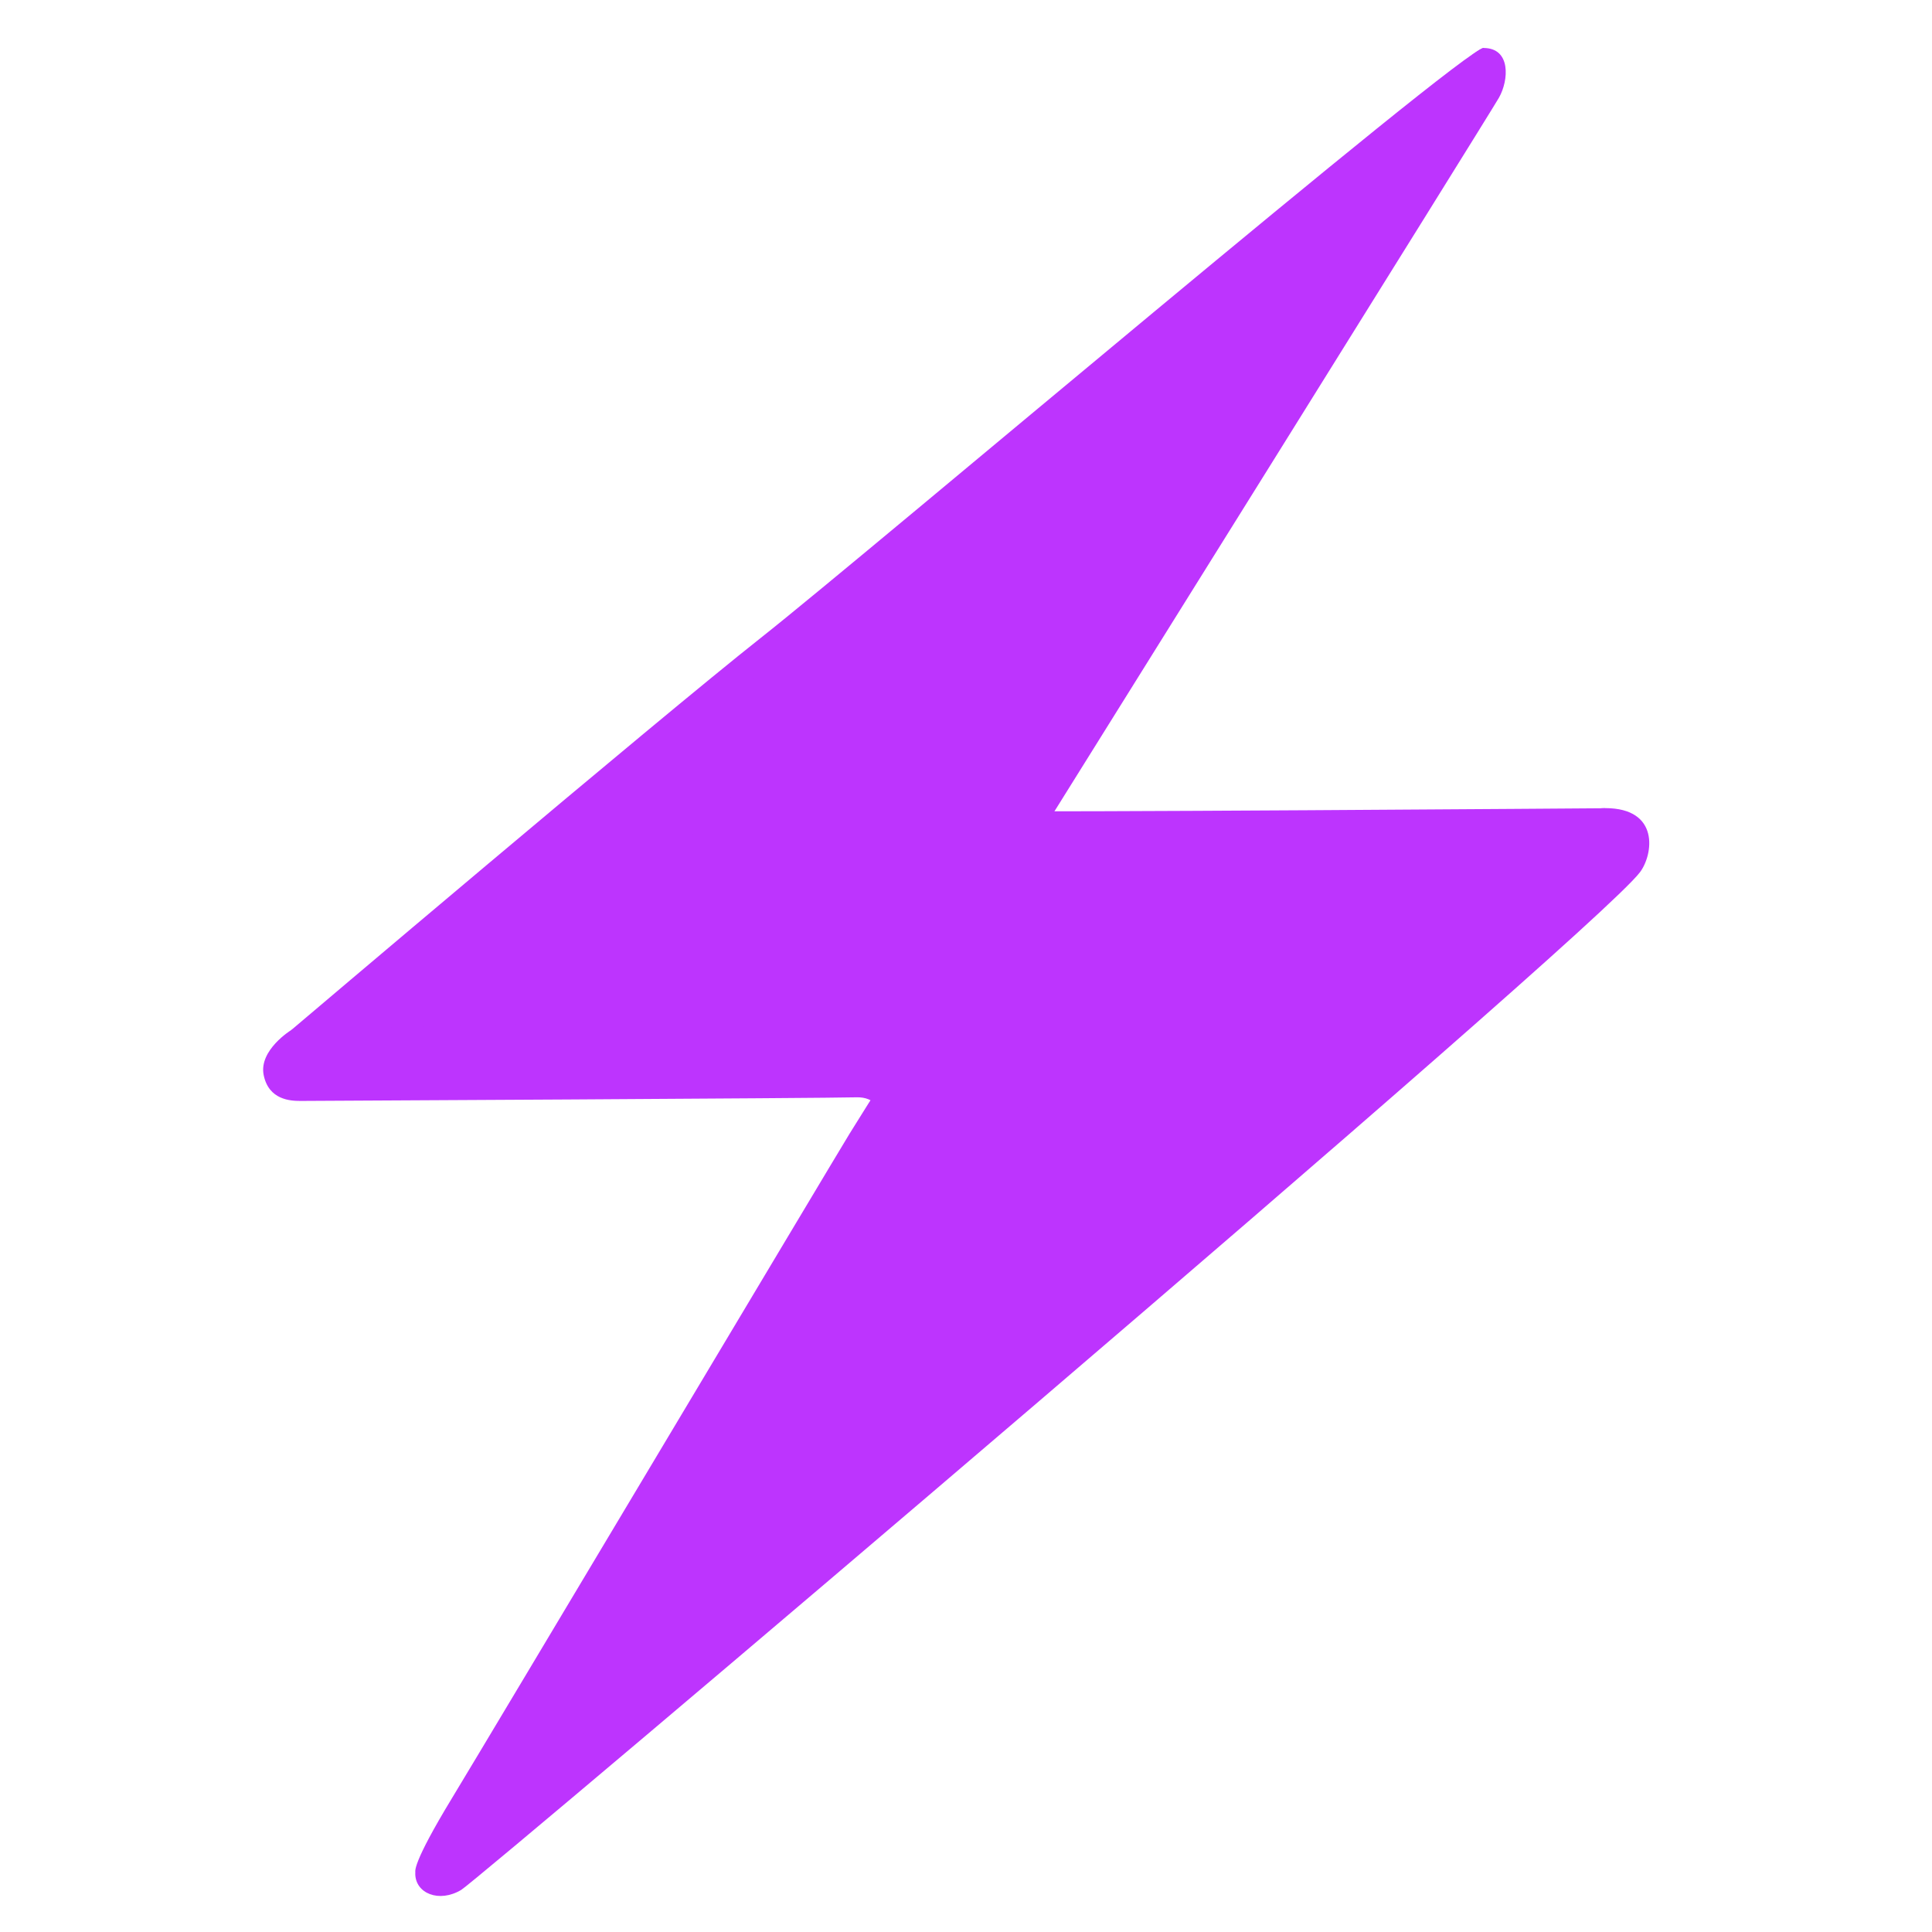 <svg width="32" height="32" viewBox="0 0 32 32" fill="none" xmlns="http://www.w3.org/2000/svg">
<path d="M17.42 13.51C17.42 13.51 24.663 1.907 24.828 1.617C24.992 1.327 25.027 0.795 24.573 0.795C24.117 0.795 12.835 12.312 12.835 12.312L4.822 17.062C4.822 17.062 4.285 17.392 4.367 17.805C4.45 18.218 4.81 18.235 4.975 18.235C5.14 18.235 13.688 18.19 14.185 18.175C14.803 18.157 14.65 19.035 14.65 19.035L9.24 27.54C9.24 27.54 6.878 30.81 6.878 31.032C6.878 31.36 7.272 31.523 7.64 31.302C7.925 31.133 26.35 15.52 27.163 14.447C27.383 14.155 27.495 13.385 26.587 13.385C25.68 13.385 18.453 15.49 18.453 15.49L17.42 13.51Z" fill="#bd34fe"/>
<path d="M16.152 12.588C15.93 12.893 15.87 13.402 16.35 13.432C16.828 13.46 26.587 13.387 26.587 13.387C26.587 13.387 19.615 19.795 17.505 21.707C15.395 23.62 8.408 29.815 7.938 30.253C7.478 30.683 7.06 31.078 6.89 31.023C6.863 31.015 6.828 30.867 7.485 29.785C8.085 28.797 13.845 19.145 14.07 18.78C14.295 18.415 14.492 18.105 14.605 17.935C14.717 17.765 15.082 16.837 14.322 16.837C13.562 16.837 4.823 17.062 4.823 17.062C4.823 17.062 10.86 11.94 12.605 10.562C14.35 9.185 24.24 0.795 24.573 0.795C24.905 0.795 16.378 12.28 16.152 12.588Z" fill="#bd34fe"/>
<path d="M15.863 17.688C16.312 17.04 16.755 16.992 17.023 17.152C17.367 17.36 17.402 17.837 16.968 18.415C16.282 19.33 11.248 26.067 11.055 26.305C10.69 26.755 10.152 26.558 10.502 25.905C10.795 25.365 15.398 18.358 15.863 17.688ZM8.707 16.372C7.845 16.95 7.042 16.087 7.62 15.455C8.197 14.822 11.988 11.668 12.755 11.015C13.523 10.363 18.003 6.465 18.35 6.185C18.81 5.815 19.095 6.19 18.805 6.575C18.517 6.96 15.35 10.125 13.953 11.41C12.873 12.405 9.527 15.822 8.707 16.372Z" fill="#bd34fe"/>
</svg>
